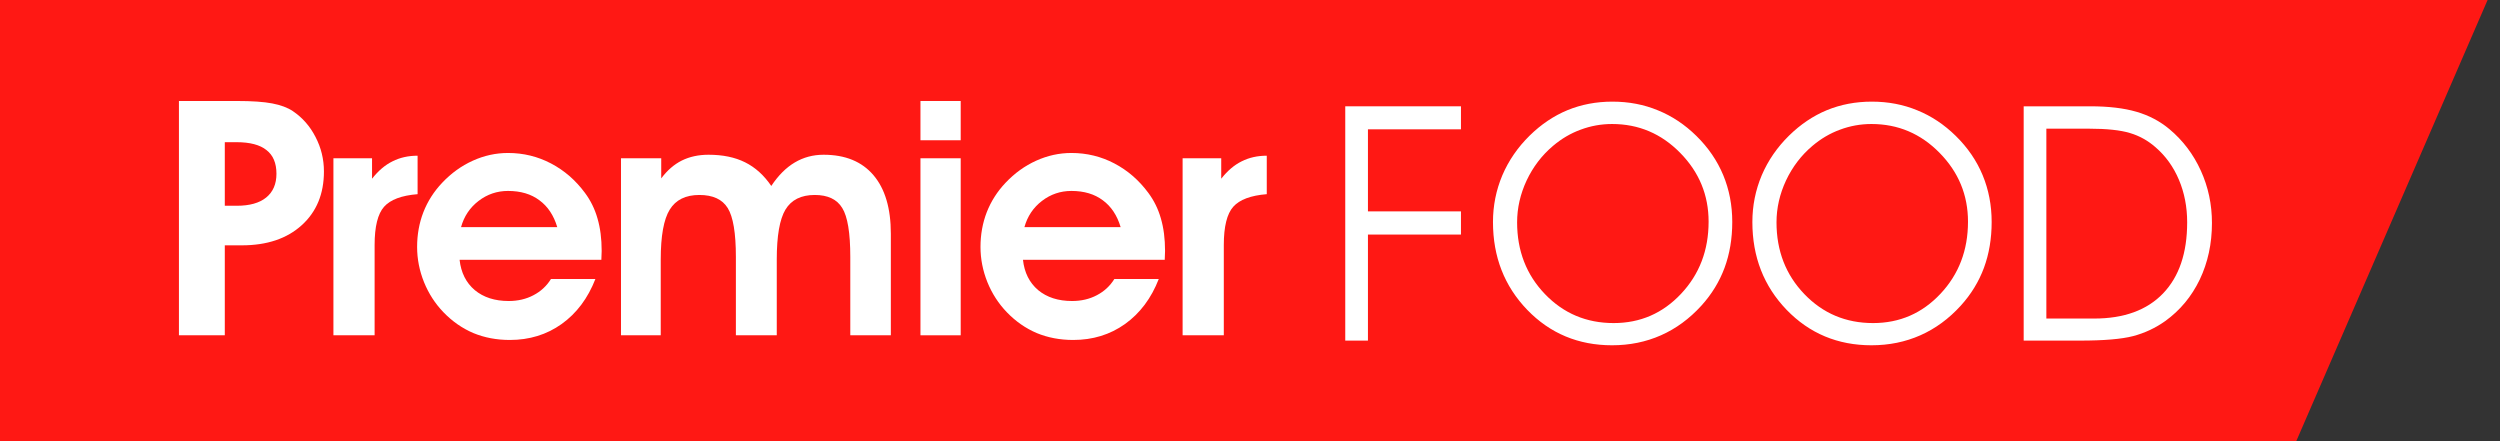 <svg width="136" height="24" viewBox="0 0 136 24" fill="none" xmlns="http://www.w3.org/2000/svg">
<rect x="0" y="0" width="136" height="24" fill="#333333" stroke="none"/>
<path d="M0 0H135.325L124.916 24H0V0Z" fill="#FF1814"/>
<path d="M12.229 11.193H12.886C13.58 11.193 14.111 11.044 14.479 10.746C14.852 10.443 15.039 10.011 15.039 9.451C15.039 8.873 14.858 8.444 14.496 8.164C14.14 7.878 13.598 7.735 12.868 7.735H12.229V11.193ZM12.229 18.24H9.734V5.494H12.903C13.709 5.494 14.342 5.538 14.803 5.625C15.27 5.713 15.646 5.853 15.932 6.046C16.457 6.402 16.869 6.871 17.166 7.455C17.47 8.039 17.622 8.663 17.622 9.328C17.622 10.548 17.219 11.523 16.413 12.252C15.608 12.982 14.523 13.346 13.157 13.346H12.229V18.24Z" fill="white"/>
<path d="M22.717 10.563C21.847 10.633 21.24 10.86 20.896 11.245C20.552 11.63 20.379 12.325 20.379 13.329V18.24H18.138V8.61H20.239V9.722C20.578 9.29 20.948 8.975 21.351 8.777C21.754 8.573 22.209 8.47 22.717 8.47V10.563Z" fill="white"/>
<path d="M30.315 12.357C30.123 11.715 29.799 11.228 29.343 10.895C28.894 10.557 28.325 10.387 27.637 10.387C27.041 10.387 26.507 10.568 26.035 10.93C25.562 11.292 25.244 11.768 25.08 12.357H30.315ZM25.002 14.134C25.078 14.829 25.352 15.377 25.825 15.78C26.303 16.177 26.919 16.375 27.672 16.375C28.173 16.375 28.623 16.27 29.02 16.06C29.422 15.85 29.74 15.555 29.974 15.176H32.39C31.981 16.226 31.369 17.043 30.552 17.627C29.74 18.205 28.801 18.494 27.733 18.494C27.015 18.494 26.353 18.368 25.746 18.117C25.145 17.86 24.605 17.484 24.126 16.988C23.671 16.515 23.318 15.97 23.067 15.351C22.816 14.726 22.691 14.087 22.691 13.434C22.691 12.763 22.804 12.132 23.032 11.543C23.265 10.948 23.607 10.414 24.056 9.941C24.546 9.422 25.101 9.022 25.72 8.742C26.338 8.462 26.977 8.322 27.637 8.322C28.471 8.322 29.25 8.511 29.974 8.891C30.697 9.27 31.313 9.804 31.821 10.492C32.13 10.907 32.358 11.371 32.504 11.884C32.655 12.398 32.731 12.987 32.731 13.653C32.731 13.705 32.728 13.787 32.722 13.898C32.717 14.003 32.714 14.082 32.714 14.134H25.002Z" fill="white"/>
<path d="M35.971 8.61V9.705C36.297 9.267 36.671 8.943 37.091 8.733C37.517 8.523 38.001 8.418 38.544 8.418C39.32 8.418 39.983 8.555 40.531 8.829C41.086 9.104 41.561 9.533 41.958 10.116C42.337 9.544 42.763 9.118 43.236 8.838C43.709 8.558 44.231 8.418 44.803 8.418C45.982 8.418 46.886 8.788 47.517 9.53C48.147 10.271 48.462 11.333 48.462 12.716V18.24H46.256V13.976C46.256 12.669 46.11 11.782 45.818 11.315C45.532 10.843 45.033 10.606 44.322 10.606C43.58 10.606 43.049 10.872 42.728 11.403C42.413 11.928 42.256 12.833 42.256 14.117V18.24H40.032V13.976C40.032 12.675 39.883 11.788 39.586 11.315C39.294 10.843 38.78 10.606 38.045 10.606C37.298 10.606 36.761 10.872 36.434 11.403C36.108 11.928 35.944 12.833 35.944 14.117V18.24H33.782V8.61H35.971Z" fill="white"/>
<path d="M52.262 7.63H50.073V5.494H52.262V7.63ZM50.073 18.24V8.61H52.262V18.24H50.073Z" fill="white"/>
<path d="M60.963 12.357C60.771 11.715 60.447 11.228 59.992 10.895C59.542 10.557 58.973 10.387 58.285 10.387C57.689 10.387 57.155 10.568 56.683 10.93C56.21 11.292 55.892 11.768 55.728 12.357H60.963ZM55.65 14.134C55.725 14.829 56 15.377 56.472 15.78C56.951 16.177 57.567 16.375 58.319 16.375C58.821 16.375 59.271 16.27 59.668 16.06C60.07 15.85 60.388 15.555 60.622 15.176H63.038C62.629 16.226 62.017 17.043 61.2 17.627C60.388 18.205 59.449 18.494 58.381 18.494C57.663 18.494 57.001 18.368 56.394 18.117C55.793 17.86 55.253 17.484 54.774 16.988C54.319 16.515 53.966 15.97 53.715 15.351C53.464 14.726 53.339 14.087 53.339 13.434C53.339 12.763 53.452 12.132 53.68 11.543C53.913 10.948 54.255 10.414 54.704 9.941C55.194 9.422 55.749 9.022 56.367 8.742C56.986 8.462 57.625 8.322 58.285 8.322C59.119 8.322 59.898 8.511 60.622 8.891C61.345 9.27 61.961 9.804 62.469 10.492C62.778 10.907 63.006 11.371 63.152 11.884C63.303 12.398 63.379 12.987 63.379 13.653C63.379 13.705 63.376 13.787 63.37 13.898C63.365 14.003 63.362 14.082 63.362 14.134H55.65Z" fill="white"/>
<path d="M68.912 10.563C68.042 10.633 67.436 10.86 67.091 11.245C66.747 11.63 66.575 12.325 66.575 13.329V18.24H64.334V8.61H66.435V9.722C66.773 9.29 67.144 8.975 67.546 8.777C67.949 8.573 68.404 8.47 68.912 8.47V10.563Z" fill="white"/>
<path d="M73.182 18.529V5.783H79.476V7.035H74.416V11.499H79.476V12.76H74.416V18.529H73.182Z" fill="white"/>
<path d="M82.531 12.095C82.531 13.647 83.036 14.948 84.046 15.999C85.055 17.049 86.301 17.575 87.784 17.575C89.231 17.575 90.453 17.044 91.451 15.981C92.449 14.919 92.948 13.612 92.948 12.06C92.948 10.613 92.435 9.367 91.408 8.322C90.38 7.271 89.143 6.746 87.696 6.746C87.107 6.746 86.538 6.848 85.989 7.053C85.446 7.251 84.944 7.546 84.483 7.937C83.876 8.45 83.398 9.078 83.048 9.819C82.703 10.56 82.531 11.319 82.531 12.095ZM81.218 12.077C81.218 11.19 81.387 10.344 81.726 9.539C82.07 8.733 82.566 8.013 83.214 7.376C83.838 6.764 84.524 6.303 85.271 5.993C86.024 5.684 86.838 5.529 87.713 5.529C88.606 5.529 89.432 5.687 90.191 6.002C90.955 6.311 91.653 6.775 92.283 7.394C92.931 8.03 93.418 8.742 93.745 9.53C94.072 10.318 94.235 11.167 94.235 12.077C94.235 12.982 94.095 13.813 93.815 14.572C93.535 15.325 93.115 16.011 92.554 16.629C91.906 17.341 91.174 17.878 90.357 18.24C89.54 18.602 88.653 18.783 87.696 18.783C85.864 18.783 84.326 18.141 83.083 16.857C81.84 15.567 81.218 13.974 81.218 12.077Z" fill="white"/>
<path d="M96.642 12.095C96.642 13.647 97.147 14.948 98.157 15.999C99.166 17.049 100.412 17.575 101.895 17.575C103.342 17.575 104.564 17.044 105.562 15.981C106.56 14.919 107.059 13.612 107.059 12.06C107.059 10.613 106.546 9.367 105.519 8.322C104.492 7.271 103.254 6.746 101.807 6.746C101.218 6.746 100.649 6.848 100.1 7.053C99.557 7.251 99.055 7.546 98.594 7.937C97.987 8.45 97.509 9.078 97.159 9.819C96.814 10.56 96.642 11.319 96.642 12.095ZM95.329 12.077C95.329 11.19 95.499 10.344 95.837 9.539C96.181 8.733 96.677 8.013 97.325 7.376C97.95 6.764 98.635 6.303 99.382 5.993C100.135 5.684 100.949 5.529 101.825 5.529C102.717 5.529 103.543 5.687 104.302 6.002C105.066 6.311 105.764 6.775 106.394 7.394C107.042 8.03 107.529 8.742 107.856 9.53C108.183 10.318 108.346 11.167 108.346 12.077C108.346 12.982 108.206 13.813 107.926 14.572C107.646 15.325 107.226 16.011 106.665 16.629C106.018 17.341 105.285 17.878 104.468 18.24C103.651 18.602 102.764 18.783 101.807 18.783C99.975 18.783 98.437 18.141 97.194 16.857C95.951 15.567 95.329 13.974 95.329 12.077Z" fill="white"/>
<path d="M111.322 7V17.329H113.922C115.545 17.329 116.793 16.874 117.669 15.964C118.544 15.053 118.982 13.764 118.982 12.095C118.982 11.26 118.833 10.49 118.535 9.784C118.238 9.078 117.812 8.485 117.257 8.007C116.843 7.645 116.379 7.388 115.866 7.236C115.352 7.079 114.605 7 113.625 7H111.322ZM110.088 5.783H113.712C114.71 5.783 115.548 5.883 116.224 6.081C116.907 6.279 117.508 6.597 118.028 7.035C118.757 7.648 119.323 8.398 119.726 9.285C120.129 10.172 120.33 11.12 120.33 12.13C120.33 13.256 120.108 14.283 119.665 15.211C119.221 16.133 118.594 16.886 117.783 17.47C117.246 17.849 116.665 18.12 116.041 18.284C115.416 18.447 114.453 18.529 113.152 18.529H110.088V5.783Z" fill="white"/>
</svg>
